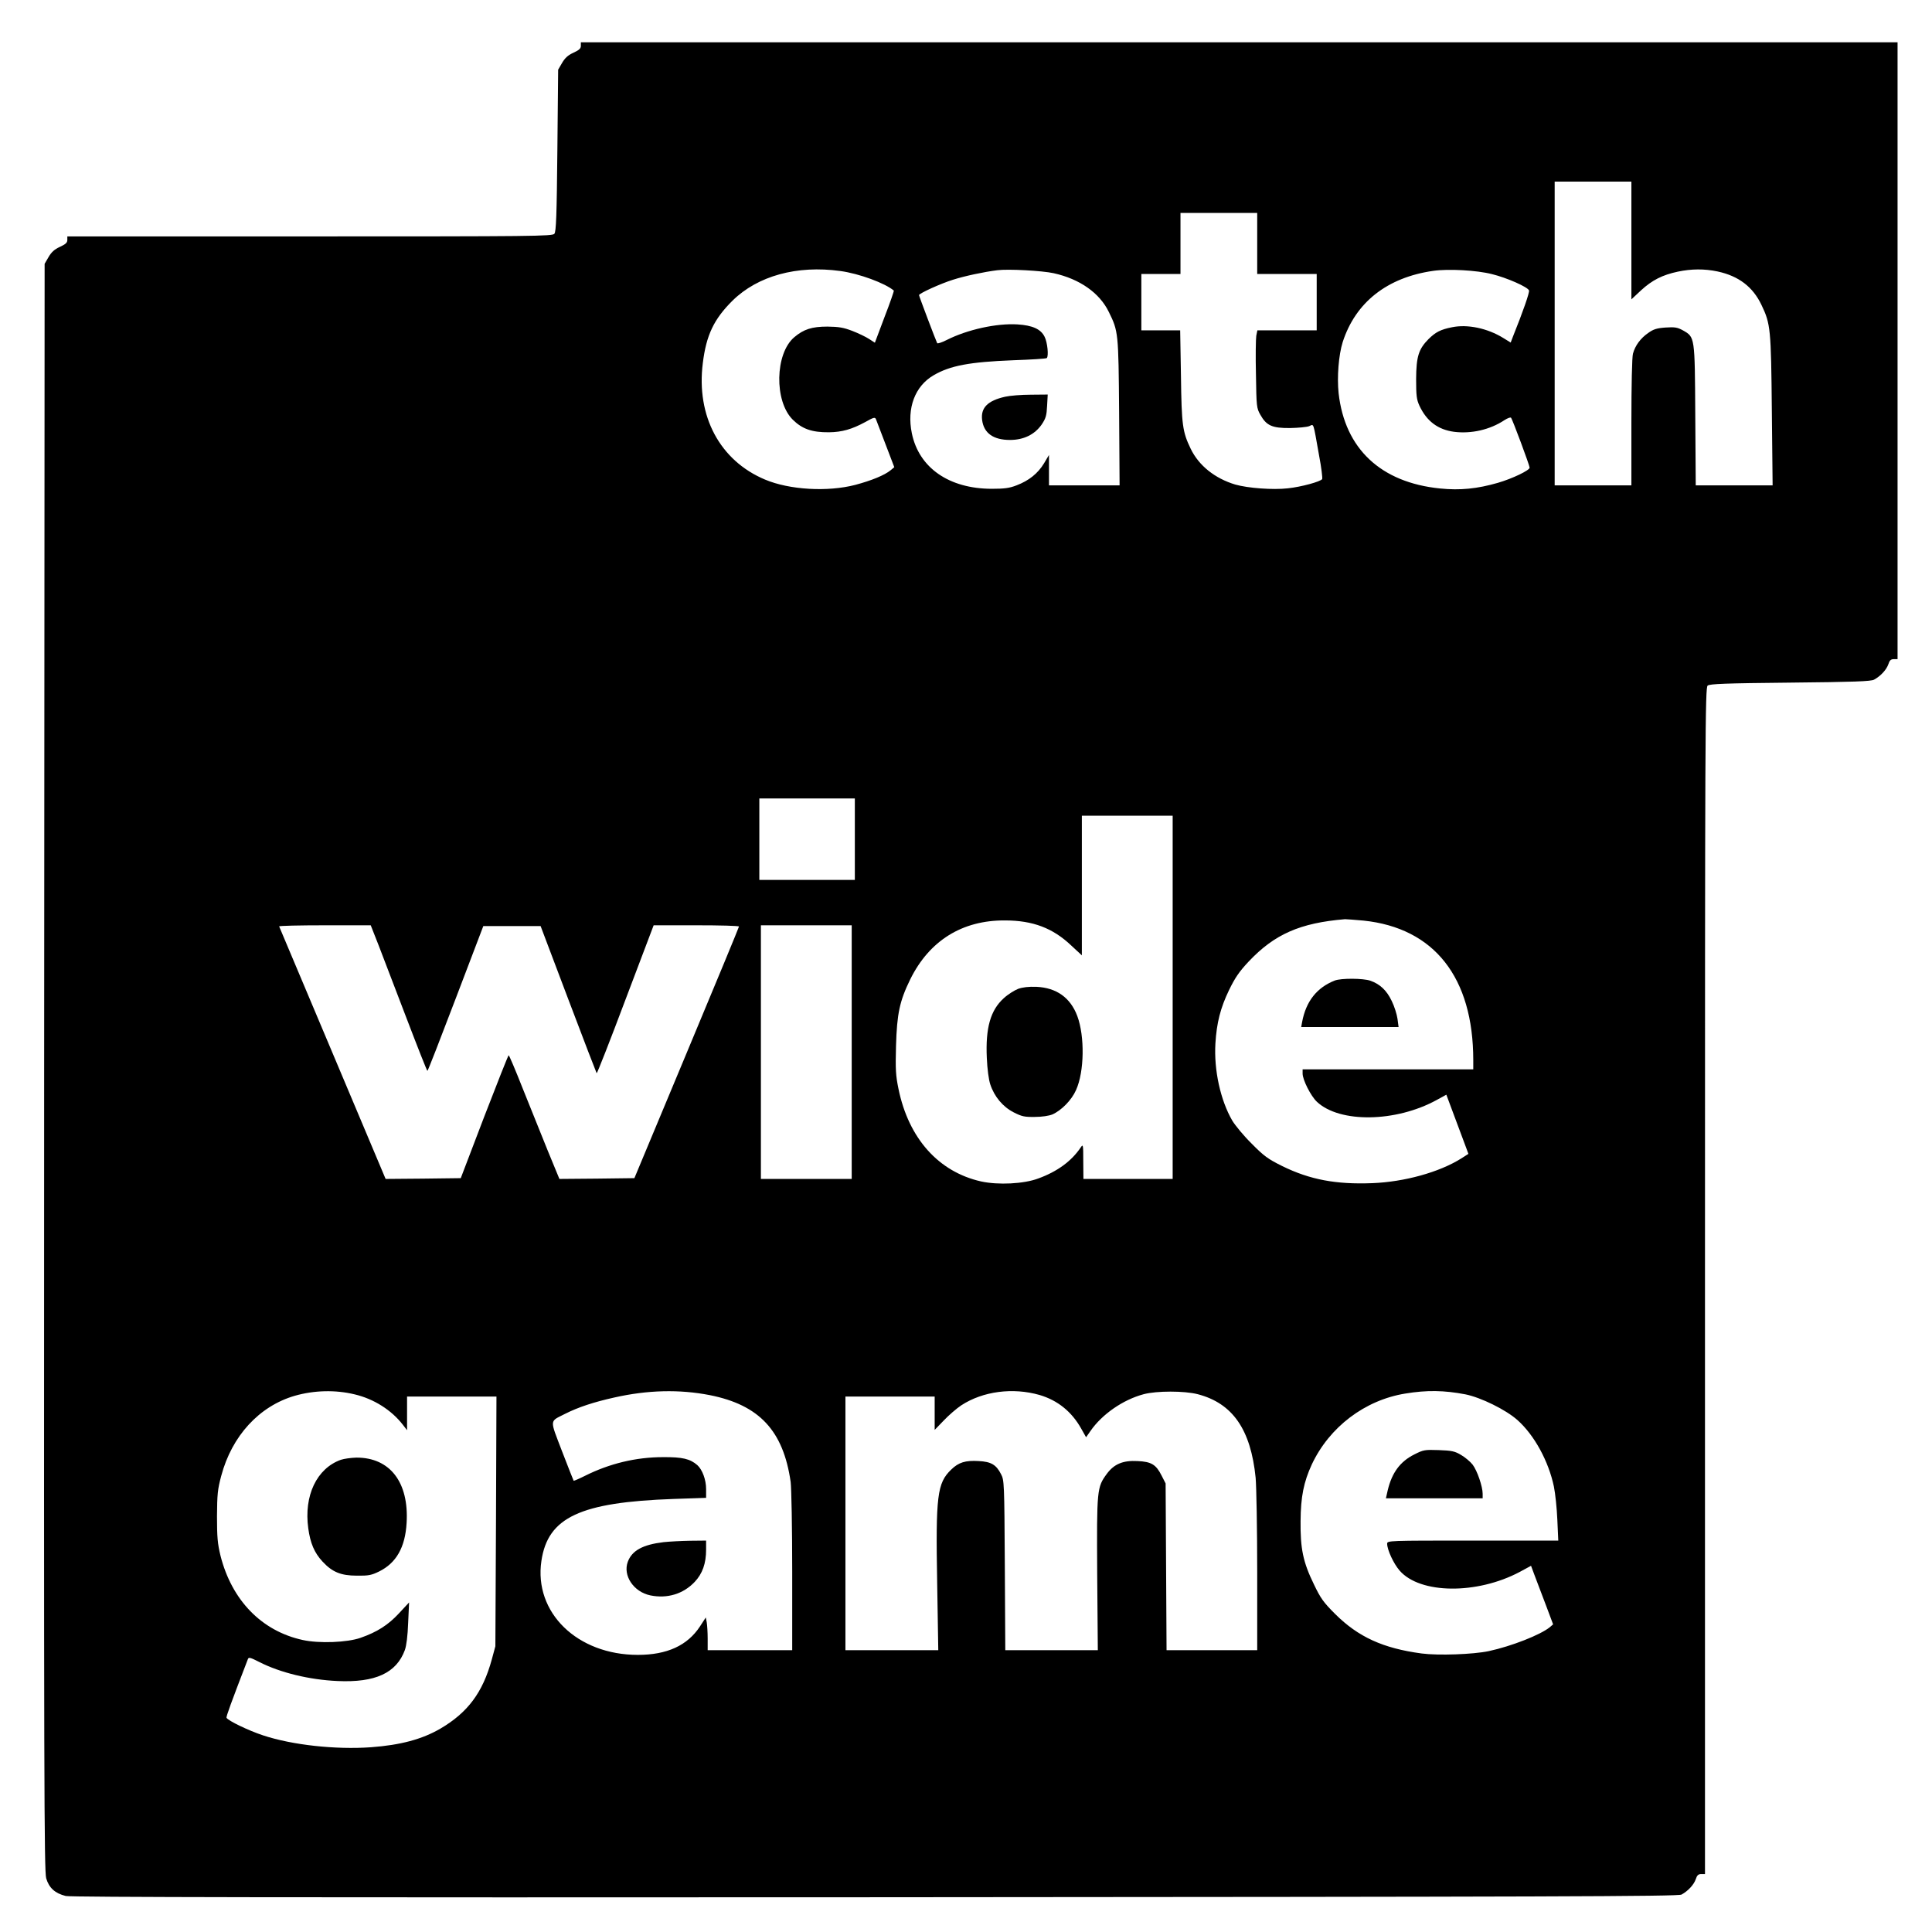 <?xml version="1.0" standalone="no"?>
<!DOCTYPE svg PUBLIC "-//W3C//DTD SVG 20010904//EN"
 "http://www.w3.org/TR/2001/REC-SVG-20010904/DTD/svg10.dtd">
<svg version="1.0" xmlns="http://www.w3.org/2000/svg"
 width="1234pt" height="1234pt" viewBox="0 0 1234 1234"
 preserveAspectRatio="xMidYMid meet">
<g transform="translate(0,1234) scale(0.1,-0.1)"
fill="#000000" stroke="none">
<path d="M3710 12047 c0 -17 -11 -27 -48 -44 -35 -16 -54 -34 -72 -65 l-25
-43 -5 -516 c-4 -417 -8 -519 -19 -532 -12 -16 -134 -17 -1562 -17 l-1549 0 0
-23 c0 -17 -11 -27 -48 -44 -35 -16 -54 -34 -72 -65 l-25 -43 -3 -5130 c-2
-4567 0 -5135 13 -5182 18 -61 56 -96 125 -113 33 -8 1455 -10 5170 -8 4321 3
5129 5 5150 17 42 23 79 63 91 98 8 25 16 33 35 33 l24 0 0 3789 c0 3510 1
3790 17 3802 13 11 114 15 527 19 407 4 516 8 536 19 42 23 79 63 91 98 8 25
16 33 35 33 l24 0 0 1970 0 1970 -4205 0 -4205 0 0 -23z m6710 -1243 l0 -376
62 58 c71 65 136 98 235 119 86 18 169 19 254 1 134 -29 225 -98 280 -214 58
-121 61 -152 66 -674 l5 -478 -246 0 -245 0 -3 448 c-3 505 -2 498 -79 542
-35 19 -51 22 -111 18 -56 -4 -78 -11 -111 -35 -48 -33 -83 -80 -97 -132 -6
-21 -10 -200 -10 -438 l0 -403 -245 0 -245 0 0 970 0 970 245 0 245 0 0 -376z
m-2390 -19 l0 -195 190 0 190 0 0 -180 0 -180 -190 0 -189 0 -7 -35 c-3 -19
-5 -131 -2 -248 3 -203 4 -214 28 -256 39 -70 76 -86 190 -85 52 1 107 6 122
12 31 13 24 33 63 -186 15 -78 23 -146 20 -152 -10 -16 -133 -50 -219 -59 -96
-11 -255 1 -336 24 -130 39 -233 121 -285 229 -52 108 -58 150 -62 464 l-5
292 -124 0 -124 0 0 180 0 180 125 0 125 0 0 195 0 195 245 0 245 0 0 -195z
m-2663 -176 c120 -16 287 -78 342 -125 2 -2 -24 -78 -59 -168 l-62 -165 -37
24 c-20 13 -67 36 -106 51 -57 22 -87 27 -160 28 -99 0 -152 -17 -212 -68
-123 -104 -129 -409 -9 -527 60 -59 122 -81 231 -80 83 1 146 19 231 65 55 31
63 33 69 18 4 -9 31 -82 62 -162 l55 -144 -24 -20 c-38 -31 -120 -65 -225 -93
-177 -46 -421 -32 -577 34 -288 121 -440 405 -397 744 22 179 71 281 190 399
161 158 411 227 688 189z m1363 -14 c167 -37 293 -126 352 -247 61 -124 62
-131 66 -640 l3 -468 -225 0 -226 0 0 97 0 97 -32 -54 c-39 -64 -96 -110 -175
-140 -46 -18 -79 -22 -158 -22 -273 0 -466 134 -511 355 -33 160 20 301 139
370 106 62 230 85 509 96 114 4 211 10 214 14 13 13 4 101 -14 136 -24 49 -77
73 -174 79 -133 8 -319 -33 -450 -99 -31 -16 -59 -25 -62 -21 -6 10 -116 300
-116 307 0 11 139 74 216 98 75 24 196 50 284 61 70 9 287 -3 360 -19z m2800
-6 c94 -23 228 -82 236 -104 5 -11 -39 -137 -103 -296 l-14 -37 -47 29 c-102
63 -229 89 -327 69 -75 -15 -105 -31 -151 -76 -63 -64 -78 -111 -79 -254 0
-107 3 -132 21 -171 46 -99 118 -153 221 -167 110 -14 230 13 323 75 19 12 37
19 41 15 9 -9 119 -305 119 -319 0 -17 -110 -70 -203 -97 -132 -38 -241 -49
-369 -36 -378 38 -608 253 -648 608 -11 104 0 244 26 327 82 254 284 413 578
455 96 14 280 4 376 -21z m-4070 -3609 l0 -260 -305 0 -305 0 0 260 0 260 305
0 305 0 0 -260z m2030 -1010 l0 -1160 -285 0 -285 0 -1 113 c0 109 -1 111 -17
87 -59 -87 -149 -153 -270 -197 -92 -35 -257 -43 -366 -19 -271 61 -462 274
-527 590 -18 87 -20 125 -16 276 6 206 23 286 91 425 122 247 332 378 605 376
178 0 306 -49 423 -160 l68 -63 0 446 0 446 290 0 290 0 0 -1160z m1219 490
c452 -47 701 -363 701 -892 l0 -58 -545 0 -545 0 0 -27 c0 -40 52 -143 91
-180 145 -137 504 -132 765 11 l62 34 47 -126 c26 -70 58 -155 71 -190 l23
-62 -47 -30 c-139 -87 -361 -149 -567 -157 -231 -9 -398 22 -575 109 -91 45
-117 64 -195 143 -50 49 -105 116 -124 147 -76 131 -118 323 -108 493 8 132
32 227 87 341 39 80 65 118 125 182 165 175 328 247 616 271 9 0 62 -4 118 -9z
m-6291 -157 c27 -71 107 -280 178 -465 71 -186 131 -338 134 -338 3 0 84 208
181 463 l176 462 183 0 183 0 177 -468 c97 -257 179 -469 181 -472 3 -2 86
209 184 470 l180 475 272 0 c150 0 273 -3 273 -8 0 -4 -150 -367 -334 -807
l-334 -800 -240 -3 -239 -2 -75 182 c-41 101 -112 279 -159 395 -46 117 -87
213 -90 213 -3 0 -73 -177 -156 -392 l-150 -393 -240 -3 -240 -2 -338 802
c-186 442 -340 806 -342 811 -2 4 128 7 291 7 l294 0 50 -127z m3022 -683 l0
-810 -290 0 -290 0 0 810 0 810 290 0 290 0 0 -810z m-3175 -2186 c123 -29
235 -100 308 -194 l27 -35 0 108 0 107 285 0 286 0 -3 -797 -4 -798 -23 -85
c-58 -211 -153 -338 -328 -441 -117 -68 -254 -105 -444 -119 -225 -16 -502 14
-689 76 -94 31 -222 93 -233 112 -4 6 29 96 136 374 5 15 15 12 74 -18 134
-68 319 -113 499 -121 241 -11 376 51 430 198 10 28 18 90 21 174 l6 130 -66
-71 c-68 -73 -138 -118 -244 -155 -85 -30 -265 -37 -369 -14 -263 57 -454 254
-526 540 -18 75 -22 116 -22 250 1 140 4 172 27 258 68 256 243 446 470 512
123 35 258 39 382 9z m2269 -5 c316 -63 469 -227 516 -554 5 -39 10 -292 10
-572 l0 -503 -270 0 -270 0 0 74 c0 40 -3 87 -6 104 l-6 31 -37 -57 c-80 -122
-210 -182 -397 -182 -387 0 -665 270 -616 600 41 279 248 375 845 396 l207 7
0 56 c0 60 -24 124 -56 153 -46 40 -95 52 -219 51 -173 0 -342 -41 -498 -119
-38 -19 -71 -33 -73 -32 -1 2 -35 86 -74 188 -80 210 -82 188 20 240 83 42
183 75 314 104 213 48 415 53 610 15z m2106 1 c115 -34 205 -106 266 -215 l31
-55 28 40 c74 107 208 200 340 235 82 22 260 22 345 0 223 -58 339 -225 370
-534 5 -57 10 -328 10 -602 l0 -499 -289 0 -290 0 -3 533 -3 532 -25 49 c-36
72 -66 90 -155 94 -92 5 -149 -19 -195 -81 -64 -87 -65 -99 -62 -639 l4 -488
-296 0 -295 0 -3 543 c-3 526 -4 543 -24 581 -31 61 -64 80 -143 84 -85 5
-128 -8 -176 -55 -89 -86 -99 -166 -89 -725 l7 -428 -297 0 -296 0 0 810 0
810 285 0 285 0 0 -107 0 -106 58 60 c31 33 82 77 112 97 138 90 329 115 500
66z m2720 4 c99 -20 258 -98 332 -164 108 -96 199 -263 233 -425 9 -44 19
-140 22 -212 l6 -133 -547 0 c-536 0 -546 0 -546 -20 0 -39 42 -129 80 -172
131 -150 494 -153 767 -8 l72 39 25 -67 c14 -37 46 -121 71 -187 l45 -120 -22
-19 c-60 -48 -241 -120 -389 -152 -99 -21 -323 -29 -429 -15 -246 33 -404 105
-552 252 -75 75 -93 100 -136 190 -69 141 -87 228 -85 404 1 155 20 249 72
362 112 238 338 410 596 452 139 23 249 21 385 -5z"/>
<path d="M6420 9806 c-112 -25 -157 -71 -147 -149 11 -84 72 -127 178 -127 87
0 157 34 202 98 27 40 32 58 35 120 l4 72 -108 -1 c-60 0 -134 -6 -164 -13z"/>
<path d="M6503 6024 c-23 -9 -65 -35 -91 -59 -86 -77 -118 -191 -109 -383 3
-70 12 -138 22 -168 26 -79 81 -144 150 -179 51 -26 69 -30 134 -29 46 0 91 7
113 16 58 26 123 92 151 156 53 117 56 343 8 472 -44 118 -133 181 -261 187
-50 2 -89 -3 -117 -13z"/>
<path d="M8525 6077 c-114 -45 -183 -132 -208 -264 l-6 -33 311 0 311 0 -7 53
c-4 28 -20 80 -37 114 -32 67 -74 107 -136 129 -46 16 -187 17 -228 1z"/>
<path d="M2177 3016 c-154 -55 -237 -229 -208 -438 13 -95 39 -156 91 -212 62
-67 117 -90 220 -90 74 -1 93 3 142 27 109 54 166 154 175 309 16 260 -106
419 -321 418 -34 -1 -78 -7 -99 -14z"/>
<path d="M4238 2490 c-132 -16 -201 -53 -228 -125 -33 -88 37 -193 144 -215
108 -22 210 9 283 86 50 53 73 118 73 206 l0 58 -102 -1 c-57 -1 -133 -5 -170
-9z"/>
<path d="M9033 3050 c-90 -45 -142 -116 -169 -227 l-12 -53 309 0 309 0 0 29
c0 46 -35 148 -64 186 -15 19 -48 47 -74 62 -40 24 -60 28 -142 31 -90 3 -98
2 -157 -28z"/>
</g>
</svg>

